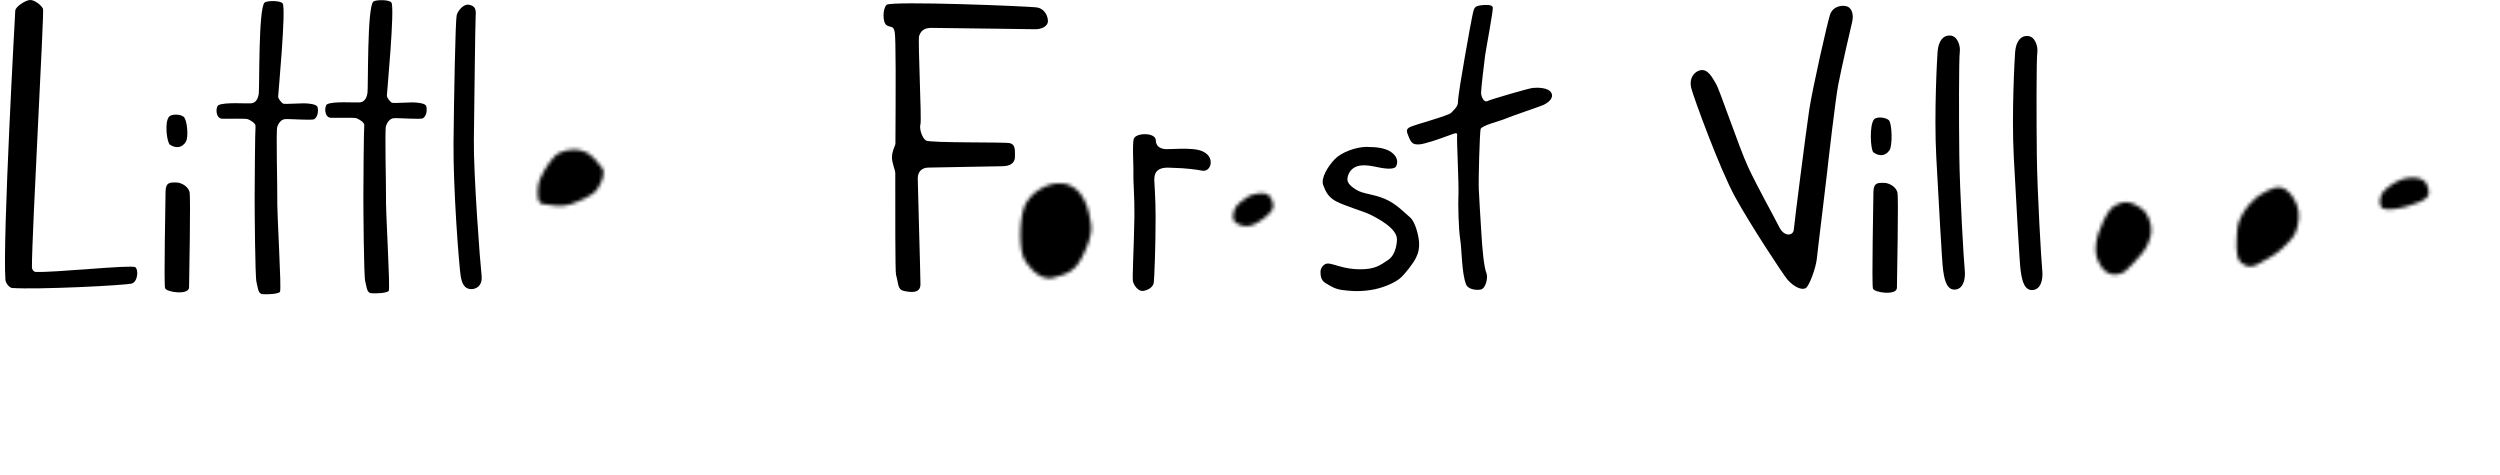 <?xml version="1.0" encoding="UTF-8"?>
<svg id="Layer_2" data-name="Layer 2" xmlns="http://www.w3.org/2000/svg" xmlns:xlink="http://www.w3.org/1999/xlink" viewBox="0 0 702.94 133.44">
  <defs>
    <style>
      .cls-1 {
        mask: url(#mask);
      }

      .cls-2 {
        filter: url(#luminosity-noclip);
      }

      .cls-3 {
        filter: url(#luminosity-invert-noclip-5);
      }

      .cls-4 {
        filter: url(#luminosity-invert-noclip-3);
      }

      .cls-5 {
        filter: url(#luminosity-invert-noclip-2);
      }

      .cls-6 {
        filter: url(#luminosity-invert-noclip-4);
      }

      .cls-7, .cls-8 {
        stroke-width: 0px;
      }

      .cls-9 {
        filter: url(#luminosity-invert-noclip);
      }

      .cls-10 {
        mask: url(#mask-3);
      }

      .cls-11 {
        mask: url(#mask-2);
      }

      .cls-12 {
        mask: url(#mask-5);
      }

      .cls-13 {
        mask: url(#mask-4);
      }

      .cls-14 {
        mask: url(#mask-1);
      }

      .cls-8 {
        fill: #fff;
      }
    </style>
    <filter id="luminosity-invert-noclip" x="144.82" y="37.53" width="29.48" height="42.95" color-interpolation-filters="sRGB" filterUnits="userSpaceOnUse">
      <feColorMatrix result="cm" values="-1 0 0 0 1 0 -1 0 0 1 0 0 -1 0 1 0 0 0 1 0"/>
      <feFlood flood-color="#fff" result="bg"/>
      <feBlend in="cm" in2="bg"/>
    </filter>
    <mask id="mask" x="144.82" y="37.53" width="29.48" height="42.95" maskUnits="userSpaceOnUse">
      <g class="cls-9">
        <path class="cls-8" d="M151.29,52.57c-.2,2.28-.25,4.58,1.4,4.83s5.34.89,7.5.13,6.36-2.29,7.75-4.32,2.42-4.83,1.27-6.1-2.54-3.81-5.47-4.7-6.36,0-7.88,1.65-4.32,5.59-4.58,8.52Z"/>
      </g>
    </mask>
    <filter id="luminosity-noclip" x="281.42" y="45.58" width="30.4" height="36.6" color-interpolation-filters="sRGB" filterUnits="userSpaceOnUse">
      <feFlood flood-color="#fff" result="bg"/>
      <feBlend in="SourceGraphic" in2="bg"/>
    </filter>
    <mask id="mask-1" x="281.42" y="45.58" width="30.4" height="36.6" maskUnits="userSpaceOnUse">
      <g class="cls-2">
        <path class="cls-7" d="M298.6,51.56c-4.19-.38-9.02,2.67-10.55,6.48s-1.53,12.96.13,15.13c0,0,3.3,5.97,7.88,4.96s6.61-2.67,8.01-5.47,3.18-6.23,2.67-9.79-1.89-10.74-8.13-11.31Z"/>
      </g>
    </mask>
    <filter id="luminosity-invert-noclip-2" x="341.36" y="49.62" width="24.77" height="32.14" color-interpolation-filters="sRGB" filterUnits="userSpaceOnUse">
      <feColorMatrix result="cm" values="-1 0 0 0 1 0 -1 0 0 1 0 0 -1 0 1 0 0 0 1 0"/>
      <feFlood flood-color="#fff" result="bg"/>
      <feBlend in="cm" in2="bg"/>
    </filter>
    <mask id="mask-2" x="341.36" y="49.62" width="24.77" height="32.14" maskUnits="userSpaceOnUse">
      <g class="cls-5">
        <path class="cls-8" d="M351.14,63.55c1.24-.14,3.48-1.43,4.48-2.34s2.34-1.86,2.38-3.24c.04-1.22-.76-3.01-1.76-3.43-1.24-.52-3.91-.05-5.1.62-1.04.58-3.48,2.38-3.91,3.48s-.91,2.96,0,3.77,2.37,1.32,3.91,1.14Z"/>
      </g>
    </mask>
    <filter id="luminosity-invert-noclip-3" x="584.54" y="47.92" width="34.41" height="34.27" color-interpolation-filters="sRGB" filterUnits="userSpaceOnUse">
      <feColorMatrix result="cm" values="-1 0 0 0 1 0 -1 0 0 1 0 0 -1 0 1 0 0 0 1 0"/>
      <feFlood flood-color="#fff" result="bg"/>
      <feBlend in="cm" in2="bg"/>
    </filter>
    <mask id="mask-3" x="584.54" y="47.92" width="34.41" height="34.27" maskUnits="userSpaceOnUse">
      <g class="cls-4">
        <path class="cls-8" d="M593.46,58.77c-1.17,1.33-2.76,4.7-3.4,6.7s-1.24,5.02-.38,7.25,1.91,3.65,3.56,4.26,3.32,0,4.39-.79,3.71-3.8,4.8-5.12,2.29-3.78,2.45-5.91-.86-5.18-2.61-6.42-3.4-2.07-4.96-1.87-3.18,1.14-3.84,1.91Z"/>
      </g>
    </mask>
    <filter id="luminosity-invert-noclip-4" x="620.03" y="45.04" width="33.22" height="88.4" color-interpolation-filters="sRGB" filterUnits="userSpaceOnUse">
      <feColorMatrix result="cm" values="-1 0 0 0 1 0 -1 0 0 1 0 0 -1 0 1 0 0 0 1 0"/>
      <feFlood flood-color="#fff" result="bg"/>
      <feBlend in="cm" in2="bg"/>
    </filter>
    <mask id="mask-4" x="620.03" y="45.04" width="33.22" height="88.4" maskUnits="userSpaceOnUse">
      <g class="cls-6">
        <path class="cls-8" d="M633.91,56.01c-2.21,1.99-4.58,5.21-4.83,8.52s-.64,7.63.89,9.15,3.18,1.53,4.58.76,5.34-2.8,6.86-4.32,3.56-3.18,4.19-5.08,1.27-4.83.25-7.37-2.54-4.58-4.7-4.96-5.97,2.16-7.25,3.3Z"/>
      </g>
    </mask>
    <filter id="luminosity-invert-noclip-5" x="660.68" y="43.64" width="40.81" height="38.31" color-interpolation-filters="sRGB" filterUnits="userSpaceOnUse">
      <feColorMatrix result="cm" values="-1 0 0 0 1 0 -1 0 0 1 0 0 -1 0 1 0 0 0 1 0"/>
      <feFlood flood-color="#fff" result="bg"/>
      <feBlend in="cm" in2="bg"/>
    </filter>
    <mask id="mask-5" x="660.68" y="43.64" width="40.81" height="38.31" maskUnits="userSpaceOnUse">
      <g class="cls-3">
        <path class="cls-8" d="M669.97,58.61c1.16.57,4.45.13,6.61-.51s5.24-1.65,6.01-2.8.16-3.75-1.33-4.7-4.39-.79-6.29-.03-4.81,2.8-5.37,4.13c-.86,2.03-.34,3.55.38,3.91Z"/>
      </g>
    </mask>
  </defs>
  <path class="cls-7" d="M4.29,3.07S.7,67.34,1.52,78.64c.07.93,1.07,2.27,1.88,2.33,7.05.52,32.14-.74,33.68-1.26,1.72-.57,1.89-3.97.95-4.58-1.15-.75-23.07,1.59-28.03,1.32-.51-.03-1.02-.61-1.02-1.32-.04-9.28,3.48-71.76,3.12-72.64C11.72,1.54,9.62-.18,8.29.01s-4,1.91-4,3.05Z"/>
  <path class="cls-7" d="M46.55,53.84c0,2.29-.51,26.06-.13,27.2s6.74,2.03,6.74-.25.51-25.29.13-26.82-2.29-2.67-3.81-2.67-2.92-.13-2.92,2.54Z"/>
  <path class="cls-7" d="M47.8,40.69c1.53,1.02,3.37,1.02,4.48-.87.78-1.33.35-6.24-.67-7.01s-3.4-.78-4.07,0c-1.36,1.59-.59,7.32.25,7.88Z"/>
  <path class="cls-7" d="M72.73,26.52c-.1.68-.51,2.42-2.16,2.54-1.27.1-7.5-.38-9.15.51-.81.43-.89,3.69,1.02,3.81,1.01.07,6.61-.13,7.25.13s2.29,1.14,2.16,2.03-.25,16.27-.25,19.96.13,22.37.51,23.77.38,3.3,1.65,3.43,4.45,0,4.96-.64-.89-21.99-.76-26.95c.06-2.29-.38-18.43,0-19.45s1.02-2.03,2.16-2.16,7.62.43,8.26,0c1.14-.76,1.14-2.67.89-3.43s-2.42-1.02-3.94-1.02c-1.42,0-5.08.25-5.59.13s-1.53-1.4-1.53-2.03,2.29-24.79,1.27-26.18c-.64-.88-4.49-.81-5.08-.25-1.78,1.65-1.4,24.02-1.65,25.8Z"/>
  <path class="cls-7" d="M103.3,26.26c-.1.68-.51,2.42-2.16,2.54-1.27.1-7.5-.38-9.15.51-.81.43-.89,3.69,1.02,3.81,1.01.07,6.61-.13,7.25.13s2.29,1.14,2.16,2.03-.25,16.27-.25,19.96.13,22.37.51,23.77.38,3.3,1.65,3.43,4.45,0,4.96-.64-.89-21.99-.76-26.95c.06-2.29-.38-18.43,0-19.45s1.02-2.03,2.16-2.16,7.62.43,8.26,0c1.14-.76,1.14-2.67.89-3.43s-2.42-1.02-3.94-1.02c-1.42,0-5.08.25-5.59.13s-1.53-1.4-1.53-2.03,2.29-24.79,1.27-26.18c-.64-.88-4.49-.81-5.08-.25-1.78,1.65-1.4,24.02-1.65,25.8Z"/>
  <path class="cls-7" d="M128.41,4.27c-.37,1.66-.76,23.13-.89,35.84s1.53,34.57,2.03,37.62,1.8,3.56,3.05,3.56c1.02,0,3.19-.7,2.8-3.94s-2.29-28.6-2.16-38,.38-33.17.51-34.95-.13-2.67-1.78-3.05-3.3,1.78-3.56,2.92Z"/>
  <g class="cls-1">
    <path class="cls-7" d="M150.62,65.94c0-1.91.87-4.18,3.03-4.31s4.96.76,8.26-.13,7.48-2.57,9.41-4.58c1.49-1.56,2.88-5.37,2.97-7.15.21-4.19-2.42-8.39-5.47-10.17s-6.48-2.42-9.15-1.91-6.1,2.03-7.75,3.69-3.94,5.72-4.83,8.13-1.65,4.83-1.91,7.37-.51,7.12-.25,9.41,1.27,5.97,2.16,7.63,2.92,4.7,5.47,5.59,10.17,1.62,15,0c4.15-1.39,4.7-2.67,5.59-3.43s0-2.16-.76-3.05-1.53-.38-3.56.76-4.7,1.78-7.37,1.91-6.36-.76-7.5-2.16c-1.88-2.3-3.34-6.18-3.34-7.61Z"/>
  </g>
  <path class="cls-7" d="M251.57,8.98c.35,1.75.29,16.26.2,31.46,0,.4-.96,1.98-.97,3.81,0,1.66.93,3.57.93,4.39,0,10.64-.04,27.74.21,28.6.76,2.67.38,4.19,2.29,4.58s4.58.76,4.58-1.91-.76-27.84-.76-29.74,1.14-3.05,3.05-3.05,18.65-.38,20.59-.38c2.16,0,3.69-.76,3.69-2.67s.13-3.43-1.4-3.81-22.5,0-23.64-.76-1.91-3.43-1.53-4.58-.76-23.64-.38-24.79,1.14-2.29,3.43-2.29,27.84.38,29.36.38,3.43-.76,3.43-2.29-1.02-3.43-2.92-3.81-41.31-1.91-42.45-.76-1.14,4.96,0,5.72,1.91,0,2.29,1.91Z"/>
  <g class="cls-14">
    <path class="cls-7" d="M297.46,45.58c-3.81-.14-8.13,2.03-11.06,5.47s-5.21,9.66-4.96,14.11.25,9.53,4.58,13.22,7.12,4.07,10.55,3.69c3.43-.38,9.41-3.18,11.06-5.47s4.32-6.99,4.19-12.2-.64-10.93-3.69-13.85-7.12-4.83-10.68-4.96Z"/>
  </g>
  <path class="cls-7" d="M318.68,49.35c-.06,1.26.35,6.29.29,11.39-.11,8.22-.65,17.54-.41,18.4.38,1.4,1.65,2.8,2.8,2.67s2.8-.89,3.05-2.29c.15-.83.53-10.59.52-18.54,0-5.49-.4-10.06-.38-10.44.05-1.14.18-2.34,1.57-3s3.37-.3,4.89-.3,5.78.45,6.88.73c1.29.33,2.4-.65,2.53-2.05s-.69-2.69-2.43-3.43c-2.91-1.24-9.58-.32-10.82-.62-1.38-.33-2.14-.95-2.19-2.48-.07-2.15-5.48-2.14-6.16-.41-.52,1.32-.03,8.23-.13,10.38Z"/>
  <g class="cls-11">
    <path class="cls-7" d="M364.73,76.18c.38.56.62,1.91-.19,2.72s-5,2.86-7.53,2.86-5.62-.33-7.77-1.38c-1.55-.76-4.53-3.72-5.72-6.67-.92-2.29-1.84-5.92-2.05-7.86-.24-2.24-.05-6.43.29-7.58s1.39-3.24,2.53-4.29c1.24-1.14,3.53-2.96,6.53-3.77s5.62-.72,7.77-.1c2.62.76,4.05,1.48,5.2,2.67s2.53,3.29,2.34,5.2-2.35,3.64-3.67,4.62c-1.14.86-3.86,2.72-6.34,3.48-2.32.71-4.67,1.33-6.34,1.33-1.54,0-1.98.36-1.91,1.19.1,1.1.16,2.34.95,4.05.86,1.86,2.28,2.67,3.96,3.48s4.78.7,5.86.62c1.29-.1,2.96-1.33,3.86-1.43s1.62-.05,2.24.86Z"/>
  </g>
  <path class="cls-7" d="M384.46,41.29c-3.34,0-7.44,1.62-9.22,3.53s-3.94,5.21-3.18,7.25,1.53,3.43,3.69,4.58,8.01,2.92,9.53,3.69,7.75,3.81,7.5,7.12c0,0,0,3.94-2.42,5.59s-3.81,2.67-8.01,2.67-7.05-1.43-8.77-1.62c-1.4-.16-2.29,1.37-2.29,2.26s.06,2.41,1.33,3.18c1.43.86,2.73,1.75,4.77,2s4.32.54,7.88.03,7.12-2.16,8.52-3.43,3.56-4.07,4.32-5.59,1.02-2.92.89-4.58-1.02-5.59-2.54-6.86-3.81-3.81-7.12-5.21-6.01-1.3-8.04-2.57-2.67-2.25-2.38-3.53c.38-1.72,1.62-2.99,3.53-3.24s3.32.15,5.53.57c2.48.48,4.21.39,4.58-.38.95-2-.54-3.56-1.94-4.32s-3.37-1.11-6.16-1.11Z"/>
  <path class="cls-7" d="M396.09,38.46c-.6-1.49-.89-2.16.51-2.8s10.8-3.18,11.44-3.94,1.91-1.65,1.91-3.05,1.02-7.5,1.91-12.58c.88-5.01,2.16-12.33,2.54-13.35s1.14-1.14,2.16-1.27,3.05-.25,3.18.64-1.91,11.69-2.16,13.47c-.22,1.51-1.14,9.41-1.14,10.55,0,.93.76,2.8,1.78,2.29s11.57-3.56,12.71-3.69,4.61-.22,5.34,1.53c.64,1.53-1.27,2.8-2.42,3.3s-9.15,3.18-10.55,3.81-6.74,1.91-6.99,2.92-.64,14.11-.51,16.91.38,6.99.76,12.96c.22,3.46.64,8.9,1.4,10.68.46,1.08-.13,4.32-1.65,4.58s-3.58-.18-4.07-1.4c-1.27-3.18-1.21-9.82-1.65-12.58-.51-3.18-.64-10.17-.51-12.84s-.51-15.38-.38-16.4-.25-.89-2.29-.13-6.99,2.54-8.52,2.54-2.03-.25-2.8-2.16Z"/>
  <path class="cls-7" d="M477.95,19.78c-1.78.5-3.05,2.42-2.42,4.96s8.01,22.75,12.33,30.63c4.32,7.88,13.64,22.02,14.74,23.26,2.03,2.29,4.07,2.92,5.08,2.42s2.92-5.72,3.18-8.39,2.42-19.96,2.8-23.51,2.43-21.22,3.18-25.17c1.02-5.34,3.58-16.24,3.94-17.79.51-2.16-.13-3.81-1.27-4.32s-4.07-.38-4.96,2.29c-.72,2.16-4.96,20.85-5.85,26.82-.89,5.97-4.19,31.78-4.32,33.56s-2.67,2.16-4.07-.64-6.23-11.44-8.77-16.91-8.01-21.74-9.02-23.39-2.29-4.45-4.58-3.81Z"/>
  <path class="cls-7" d="M526.76,53.95c0,2.29-.51,26.06-.13,27.2s6.74,2.03,6.74-.25.51-25.29.13-26.82-2.29-2.67-3.81-2.67-2.92-.13-2.92,2.54Z"/>
  <path class="cls-7" d="M526.76,42.82c1.46,1.11,3.3,1.23,4.53-.59.87-1.28.74-7.65-.23-8.47s-3.34-.99-4.06-.25c-1.46,1.5-1.05,8.7-.24,9.32Z"/>
  <path class="cls-7" d="M544.81,14.44c-.14,1.65-1.02,17.54-.38,29.62s1.65,30.12,1.91,31.78.64,5.59,3.18,5.59,3.18-3.05,2.92-5.47-1.4-21.74-1.53-32.16-.13-27.33.13-29.11-.64-4.58-2.67-4.7-3.3,1.53-3.56,4.45Z"/>
  <path class="cls-7" d="M566.61,14.57c-.14,1.65-1.02,17.54-.38,29.62s1.65,30.12,1.91,31.78.64,5.59,3.18,5.59,3.18-3.05,2.92-5.47-1.4-21.74-1.53-32.16c-.13-10.42-.13-27.33.13-29.11s-.64-4.58-2.67-4.7-3.3,1.53-3.56,4.45Z"/>
  <g class="cls-10">
    <path class="cls-7" d="M604.8,54.48c-1.23-.61-3.05-2.16-5.21-2.42s-5.92-.14-7.88,1.02c-2.54,1.49-4.89,5.27-6.01,8.58s-1.44,8.05-.92,10.77,1.46,5.69,3.5,7.21,4.58,2.54,6.74,2.54,5.85-1.91,7.12-2.92,1.91-2.26,2.92-3.05c1.09-.85,3.33-1.04,4.07-.38.89.79,3.3,3.94,4.58,4.96s3.65,1.37,4.42.48,1.11-2.16.6-3.18-4.83-4.13-5.34-5.02-1.27-3.45-1.46-4.58c-.22-1.3-.51-5.88-.25-8.17s.89-6.99,1.4-8.13.38-2.8-.89-3.43-3.43-1.14-4.19-.64-1.4,4.19-1.53,4.83-.38,2.16-1.65,1.53Z"/>
  </g>
  <g class="cls-13">
    <path class="cls-7" d="M625.26,55.81c-1.12,3.53-2.29,11.63-1.65,15.32s1.91,8.13,3.69,9.79,4.58,1.91,7.25,1.02,4.96-3.69,6.61-4.32,3.05-.13,3.05,2.29.64,9.02.89,12.46,1.21,21.16.19,25.68-1.33,7.12-4.89,8.26-7.12.64-8.64-.89-4.64-3.43-5.78-4.32-3.37-2.22-4.51-1.59-2.03,2.35-.89,3.88,3.05,4.32,5.97,6.1,5.14,2.92,6.99,3.43,5.78.78,8.01.25c2.42-.57,7.24-3.36,8.77-5.34s2.67-6.86,2.92-10.8-1.66-37.44-1.78-39.53-.51-6.61-.38-9.02.38-6.86,1.14-8.9.89-5.08.19-6.93-1.46-3.5-3.24-4.89-3.3-2.42-7.63-2.67-8.39,1.08-10.23,2.61c-1.73,1.43-5.27,5.72-6.04,8.13Z"/>
  </g>
  <g class="cls-12">
    <path class="cls-7" d="M670.26,46.25c-2.43,1.28-5.34,4.8-7.12,7.21s-2.67,6.36-2.42,9.41,1.78,9.15,4.07,12.08,6.86,4.83,9.79,5.47,8.64,1.65,12.2,1.53,9.54-1.65,11.44-2.67,3.69-3.43,3.18-4.58-2.03-2.42-4.58-1.78c-2.37.59-5.72,1.91-7.25,2.03s-6.74,1.14-8.64.76-7.88-2.8-8.77-3.94-1.96-1.94-2.54-3.18c-1.02-2.16.64-3.3,2.54-3.94s3.51-.58,5.59-1.27c2.29-.76,10.3-3.18,12.58-5.59,1.67-1.76,1.78-5.47,1.14-8.26-.72-3.16-5.85-5.59-9.02-5.85-2.83-.23-8.39.57-12.2,2.57Z"/>
  </g>
</svg>